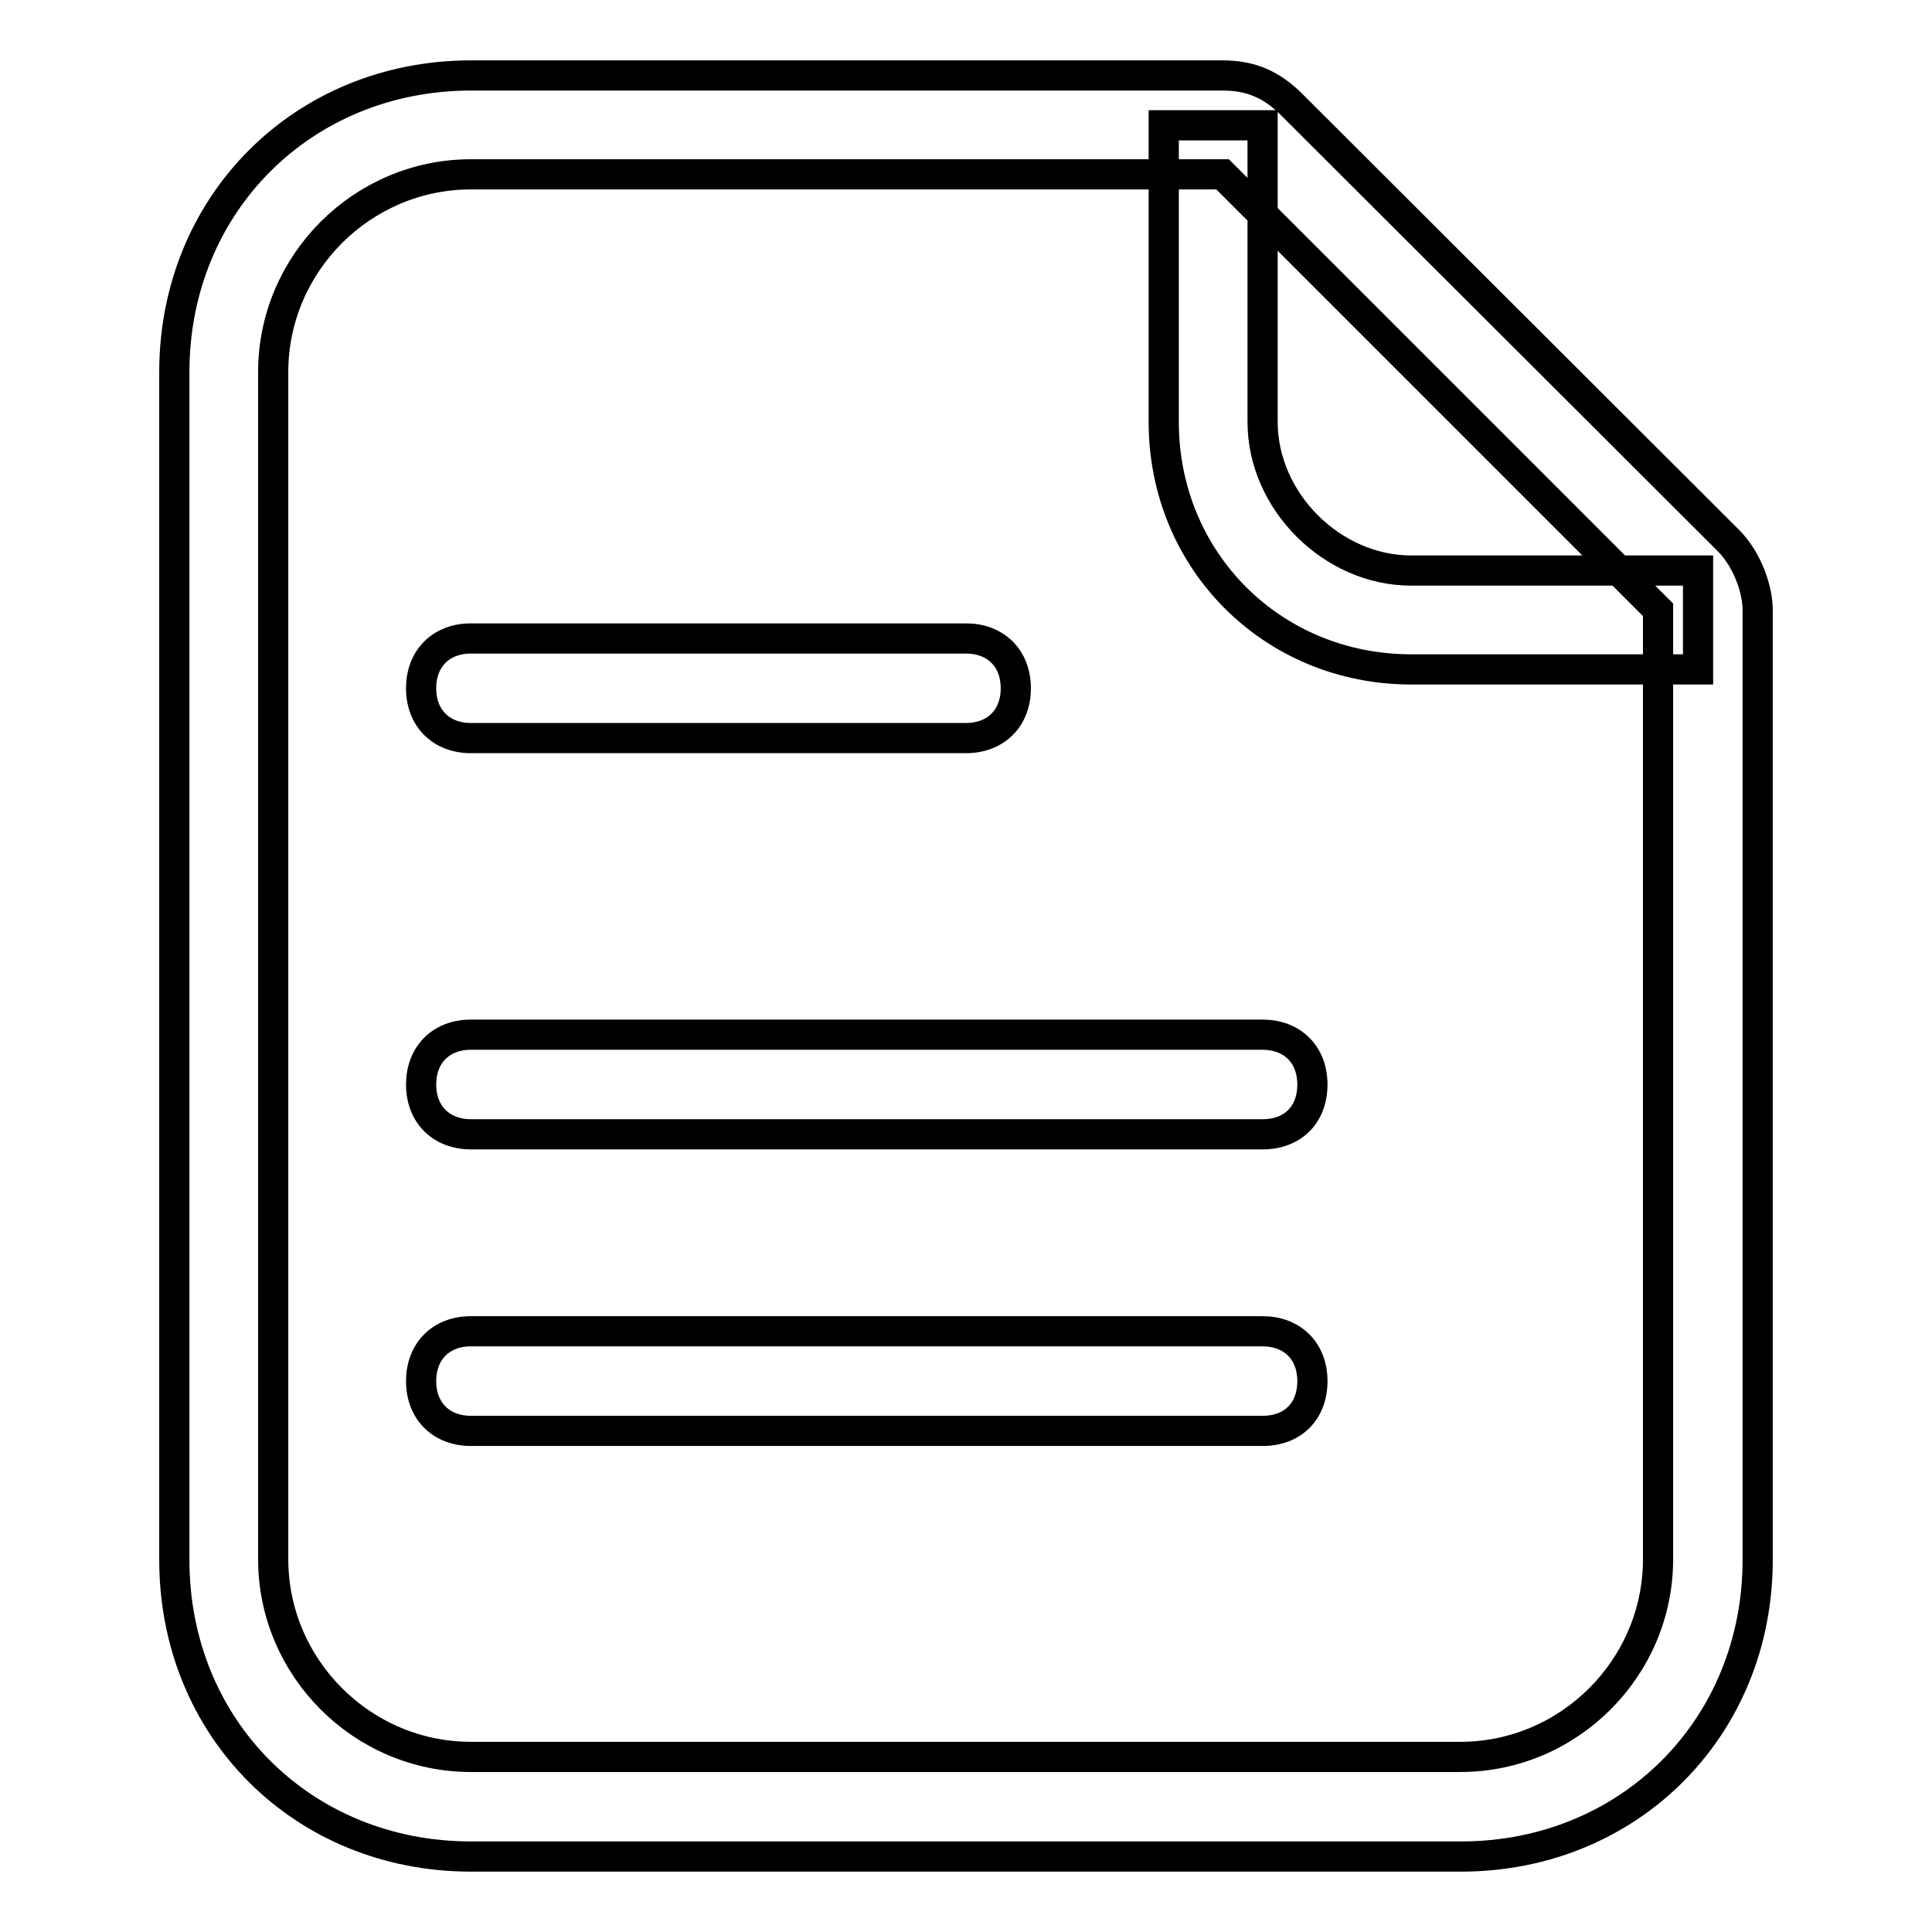 <?xml version="1.0" encoding="utf-8"?>
<!-- Svg Vector Icons : http://www.onlinewebfonts.com/icon -->
<!DOCTYPE svg PUBLIC "-//W3C//DTD SVG 1.1//EN" "http://www.w3.org/Graphics/SVG/1.1/DTD/svg11.dtd">
<svg version="1.1" xmlns="http://www.w3.org/2000/svg" xmlns:xlink="http://www.w3.org/1999/xlink" x="0px" y="0px" viewBox="0 0 256 256" enable-background="new 0 0 256 256" xml:space="preserve">
<g> <path stroke-width="4" fill-opacity="0" stroke="#000000"  d="M193.6,246H62.4c-22.3,0-39.3-17-39.3-39.3V49.3C23.1,27,40.2,10,62.4,10h99.6c3.9,0,6.6,1.3,9.2,3.9 L229,71.6c2.6,2.6,3.9,6.6,3.9,9.2v125.9C232.9,229,215.8,246,193.6,246z M62.4,23.1c-14.4,0-26.2,11.8-26.2,26.2v157.3 c0,14.4,11.8,26.2,26.2,26.2h131.1c14.4,0,26.2-11.8,26.2-26.2V80.8l-57.7-57.7H62.4z M225,88.7h-38c-18.4,0-32.8-14.4-32.8-32.8 V16.6h13.1v39.3c0,10.5,9.2,19.7,19.7,19.7h38V88.7z M167.3,150.3H62.4c-3.9,0-6.6-2.6-6.6-6.6c0-3.9,2.6-6.6,6.6-6.6h104.9 c3.9,0,6.6,2.6,6.6,6.6C173.9,147.7,171.3,150.3,167.3,150.3z M167.3,189.6H62.4c-3.9,0-6.6-2.6-6.6-6.6c0-3.9,2.6-6.6,6.6-6.6 h104.9c3.9,0,6.6,2.6,6.6,6.6C173.9,187,171.3,189.6,167.3,189.6z M128,97.8H62.4c-3.9,0-6.6-2.6-6.6-6.6c0-3.9,2.6-6.6,6.6-6.6 H128c3.9,0,6.6,2.6,6.6,6.6C134.6,95.2,131.9,97.8,128,97.8z"/></g>
</svg>
